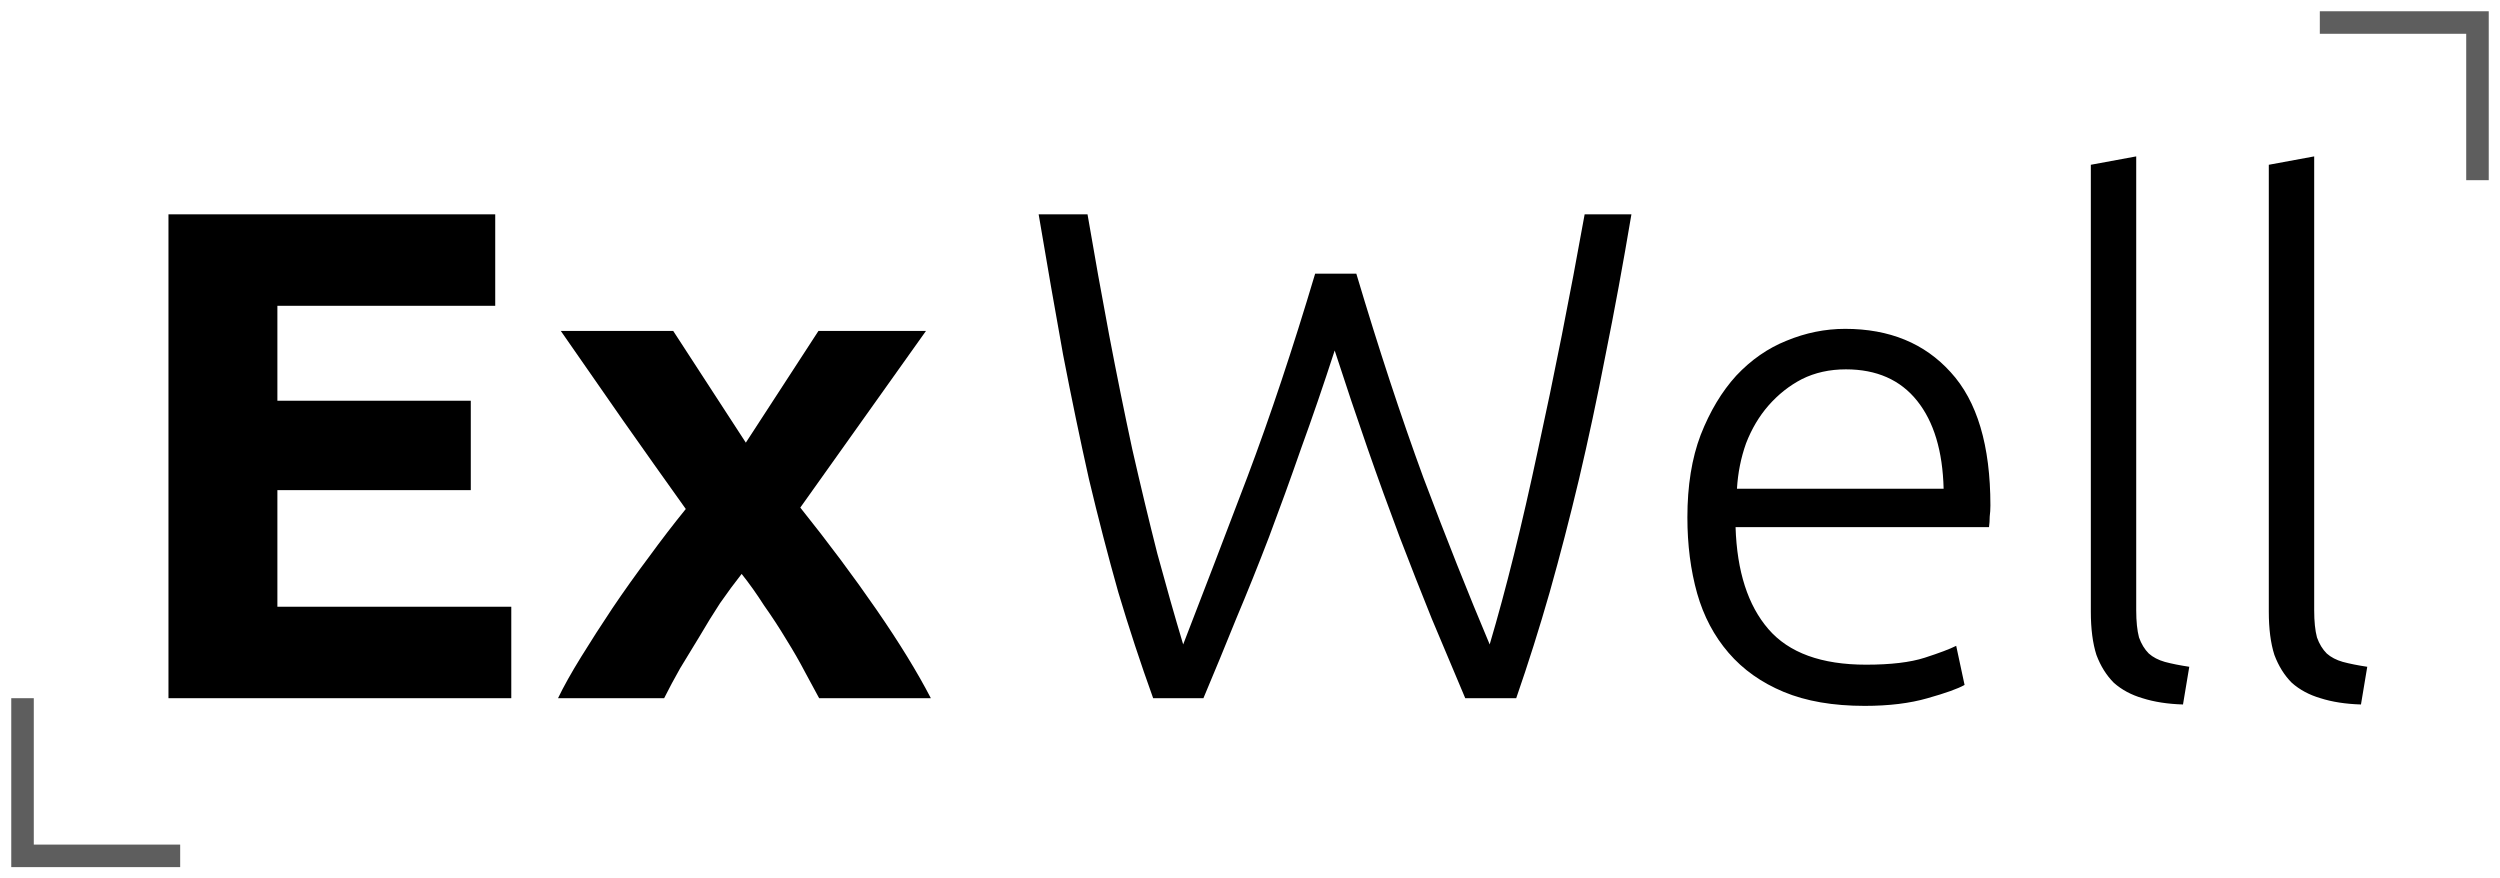 <svg width="111" height="39" viewBox="0 0 111 39" fill="none" xmlns="http://www.w3.org/2000/svg">
<path d="M7.48 31V9.517H21.988V13.578H12.316V17.794H20.903V21.762H12.316V26.939H22.701V31H7.48ZM33.115 19.654L36.339 14.694H41.113L35.533 22.537C36.773 24.087 37.899 25.596 38.912 27.063C39.925 28.53 40.73 29.843 41.33 31H36.37C36.205 30.69 35.998 30.308 35.75 29.853C35.502 29.378 35.223 28.892 34.913 28.396C34.603 27.879 34.272 27.373 33.921 26.877C33.59 26.36 33.26 25.895 32.929 25.482C32.619 25.875 32.298 26.309 31.968 26.784C31.658 27.259 31.358 27.745 31.069 28.241C30.779 28.716 30.49 29.192 30.201 29.667C29.932 30.142 29.695 30.587 29.488 31H24.776C25.024 30.483 25.365 29.874 25.799 29.171C26.233 28.468 26.698 27.745 27.194 27.001C27.71 26.236 28.248 25.482 28.806 24.738C29.364 23.973 29.912 23.26 30.449 22.599C29.519 21.297 28.589 19.985 27.659 18.662C26.729 17.319 25.809 15.996 24.9 14.694H29.891L33.115 19.654Z" fill="black"/>
<path d="M60.221 12.152C61.213 15.479 62.205 18.497 63.197 21.204C64.21 23.891 65.191 26.36 66.142 28.613C66.865 26.174 67.578 23.302 68.281 19.995C69.004 16.688 69.697 13.196 70.358 9.517H72.435C72.063 11.728 71.681 13.805 71.288 15.748C70.916 17.67 70.523 19.509 70.11 21.266C69.697 23.002 69.263 24.676 68.808 26.288C68.353 27.879 67.857 29.45 67.32 31H65.057C64.561 29.822 64.065 28.644 63.569 27.466C63.094 26.288 62.618 25.079 62.143 23.839C61.668 22.578 61.192 21.266 60.717 19.902C60.242 18.538 59.756 17.091 59.26 15.562C58.764 17.091 58.268 18.538 57.772 19.902C57.297 21.266 56.821 22.578 56.346 23.839C55.871 25.079 55.385 26.288 54.889 27.466C54.414 28.644 53.928 29.822 53.432 31H51.2C50.642 29.45 50.125 27.879 49.65 26.288C49.195 24.676 48.761 23.002 48.348 21.266C47.955 19.509 47.573 17.67 47.201 15.748C46.85 13.805 46.488 11.728 46.116 9.517H48.286C48.596 11.336 48.916 13.123 49.247 14.88C49.578 16.616 49.919 18.3 50.27 19.933C50.642 21.566 51.014 23.116 51.386 24.583C51.779 26.03 52.161 27.373 52.533 28.613C53.422 26.319 54.372 23.839 55.385 21.173C56.398 18.486 57.4 15.479 58.392 12.152H60.221ZM74.92 22.971C74.92 21.566 75.116 20.346 75.509 19.313C75.922 18.259 76.449 17.381 77.09 16.678C77.751 15.975 78.495 15.459 79.322 15.128C80.169 14.777 81.037 14.601 81.926 14.601C83.889 14.601 85.45 15.242 86.607 16.523C87.785 17.804 88.374 19.778 88.374 22.444C88.374 22.609 88.364 22.775 88.343 22.94C88.343 23.105 88.332 23.26 88.312 23.405H77.059C77.121 25.368 77.606 26.877 78.516 27.931C79.425 28.985 80.872 29.512 82.856 29.512C83.951 29.512 84.819 29.409 85.46 29.202C86.1 28.995 86.566 28.82 86.855 28.675L87.227 30.411C86.938 30.576 86.39 30.773 85.584 31C84.799 31.227 83.868 31.341 82.794 31.341C81.388 31.341 80.19 31.134 79.198 30.721C78.206 30.308 77.389 29.729 76.749 28.985C76.108 28.241 75.643 27.363 75.354 26.35C75.064 25.317 74.92 24.19 74.92 22.971ZM86.297 21.7C86.255 20.026 85.863 18.724 85.119 17.794C84.375 16.864 83.321 16.399 81.957 16.399C81.234 16.399 80.582 16.544 80.004 16.833C79.446 17.122 78.95 17.515 78.516 18.011C78.103 18.486 77.772 19.044 77.524 19.685C77.296 20.326 77.162 20.997 77.121 21.7H86.297ZM96.925 31.279C96.243 31.258 95.644 31.165 95.127 31C94.631 30.855 94.208 30.628 93.856 30.318C93.526 29.987 93.267 29.574 93.081 29.078C92.916 28.561 92.833 27.921 92.833 27.156V7.316L94.848 6.944V27.094C94.848 27.59 94.89 27.993 94.972 28.303C95.076 28.592 95.22 28.83 95.406 29.016C95.592 29.181 95.83 29.305 96.119 29.388C96.429 29.471 96.791 29.543 97.204 29.605L96.925 31.279ZM104.827 31.279C104.145 31.258 103.545 31.165 103.029 31C102.533 30.855 102.109 30.628 101.758 30.318C101.427 29.987 101.169 29.574 100.983 29.078C100.817 28.561 100.735 27.921 100.735 27.156V7.316L102.75 6.944V27.094C102.75 27.59 102.791 27.993 102.874 28.303C102.977 28.592 103.122 28.83 103.308 29.016C103.494 29.181 103.731 29.305 104.021 29.388C104.331 29.471 104.692 29.543 105.106 29.605L104.827 31.279Z" fill="black"/>
<path d="M8 38L1 38L1 31" stroke="#5E5E5E"/>
<path d="M103 1H110V8" stroke="#5E5E5E"/>
</svg>
